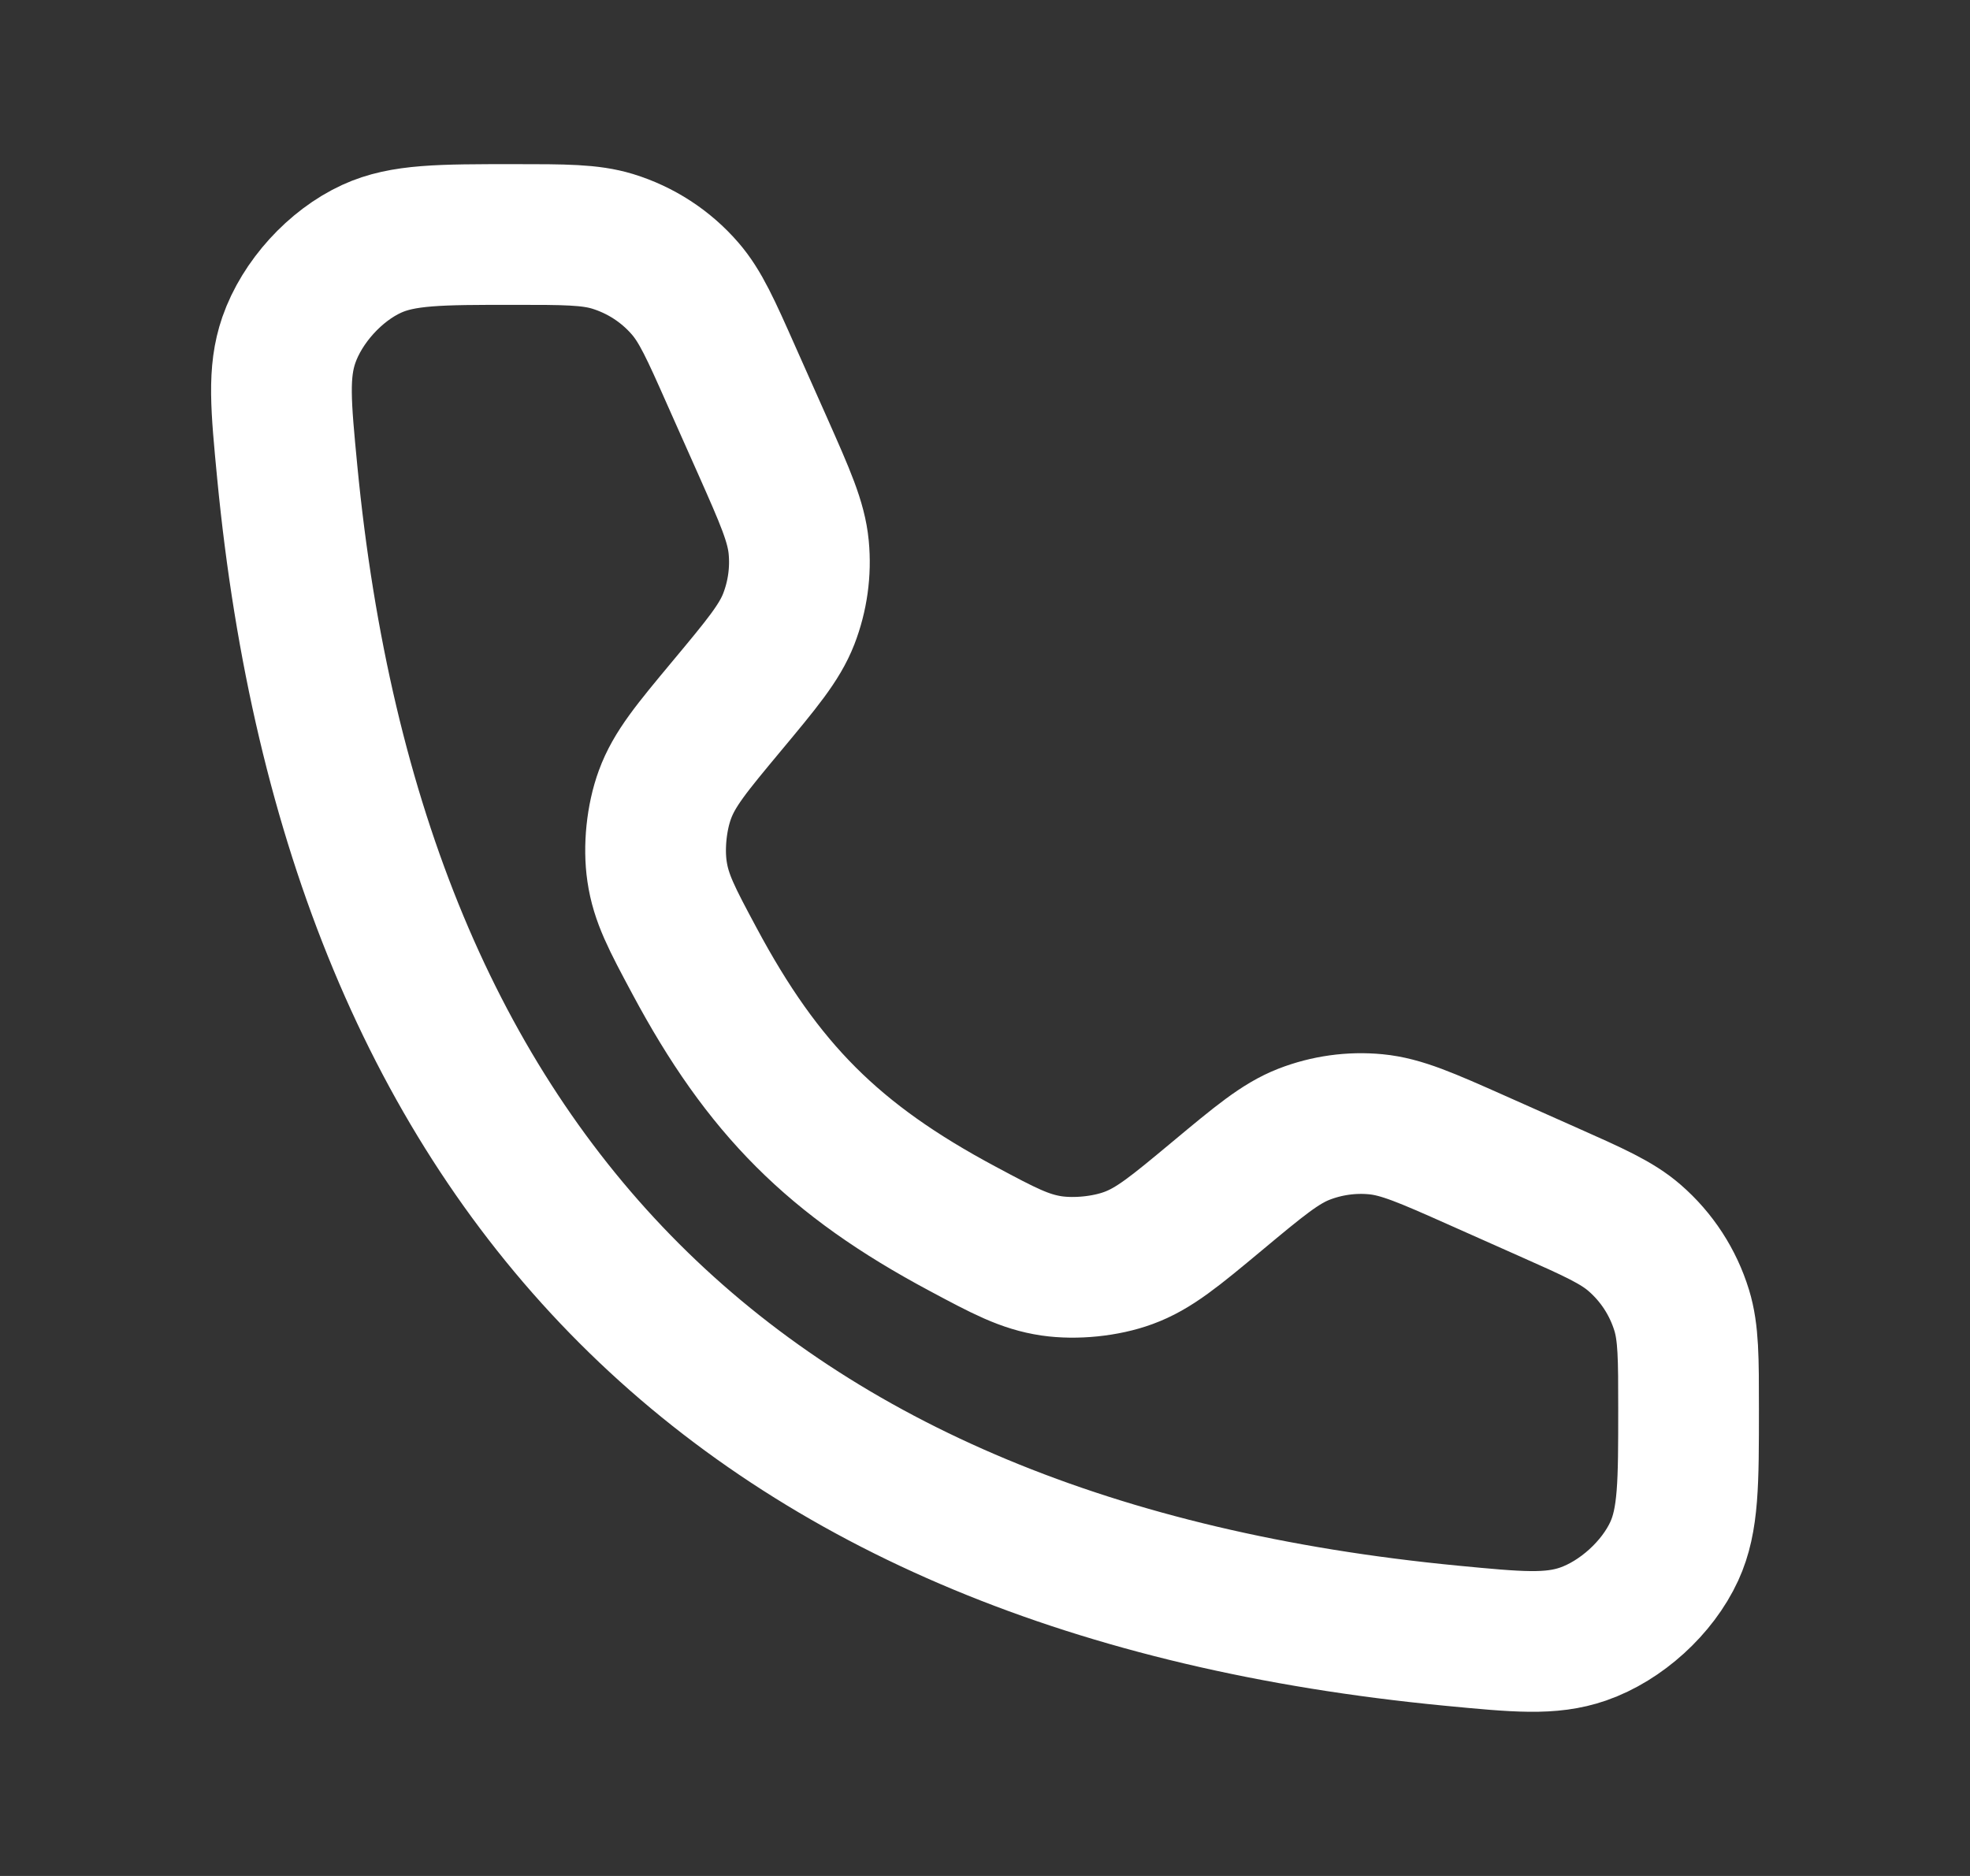 <svg width="21" height="20" viewBox="0 0 21 20" fill="none" xmlns="http://www.w3.org/2000/svg">
<rect x="0" y="0" width="21" height="20" fill="#333333" stroke="none"/>
<path d="M8.132 4.76L7.796 4.005C7.577 3.511 7.467 3.265 7.303 3.076C7.098 2.839 6.83 2.665 6.53 2.573C6.29 2.5 6.02 2.5 5.48 2.5C4.69 2.5 4.295 2.5 3.963 2.652C3.572 2.831 3.22 3.219 3.079 3.625C2.96 3.97 2.994 4.324 3.062 5.033C3.79 12.575 7.925 16.71 15.467 17.438C16.175 17.506 16.53 17.54 16.875 17.421C17.281 17.28 17.669 16.927 17.848 16.537C18 16.205 18 15.81 18 15.02C18 14.479 18 14.209 17.927 13.97C17.835 13.67 17.661 13.402 17.424 13.197C17.235 13.033 16.988 12.923 16.495 12.704L15.74 12.368C15.205 12.13 14.938 12.012 14.666 11.986C14.406 11.961 14.144 11.998 13.901 12.092C13.647 12.191 13.422 12.379 12.973 12.753C12.525 13.126 12.302 13.312 12.028 13.412C11.786 13.501 11.466 13.533 11.21 13.496C10.922 13.453 10.702 13.336 10.261 13.1C8.889 12.367 8.133 11.611 7.4 10.239C7.164 9.798 7.046 9.578 7.004 9.29C6.966 9.034 6.999 8.714 7.088 8.472C7.188 8.198 7.374 7.975 7.747 7.527C8.121 7.078 8.309 6.853 8.408 6.599C8.502 6.356 8.539 6.094 8.514 5.834C8.488 5.562 8.369 5.295 8.132 4.76Z" stroke="white" stroke-width="1.5" stroke-linecap="round"/>
</svg>
